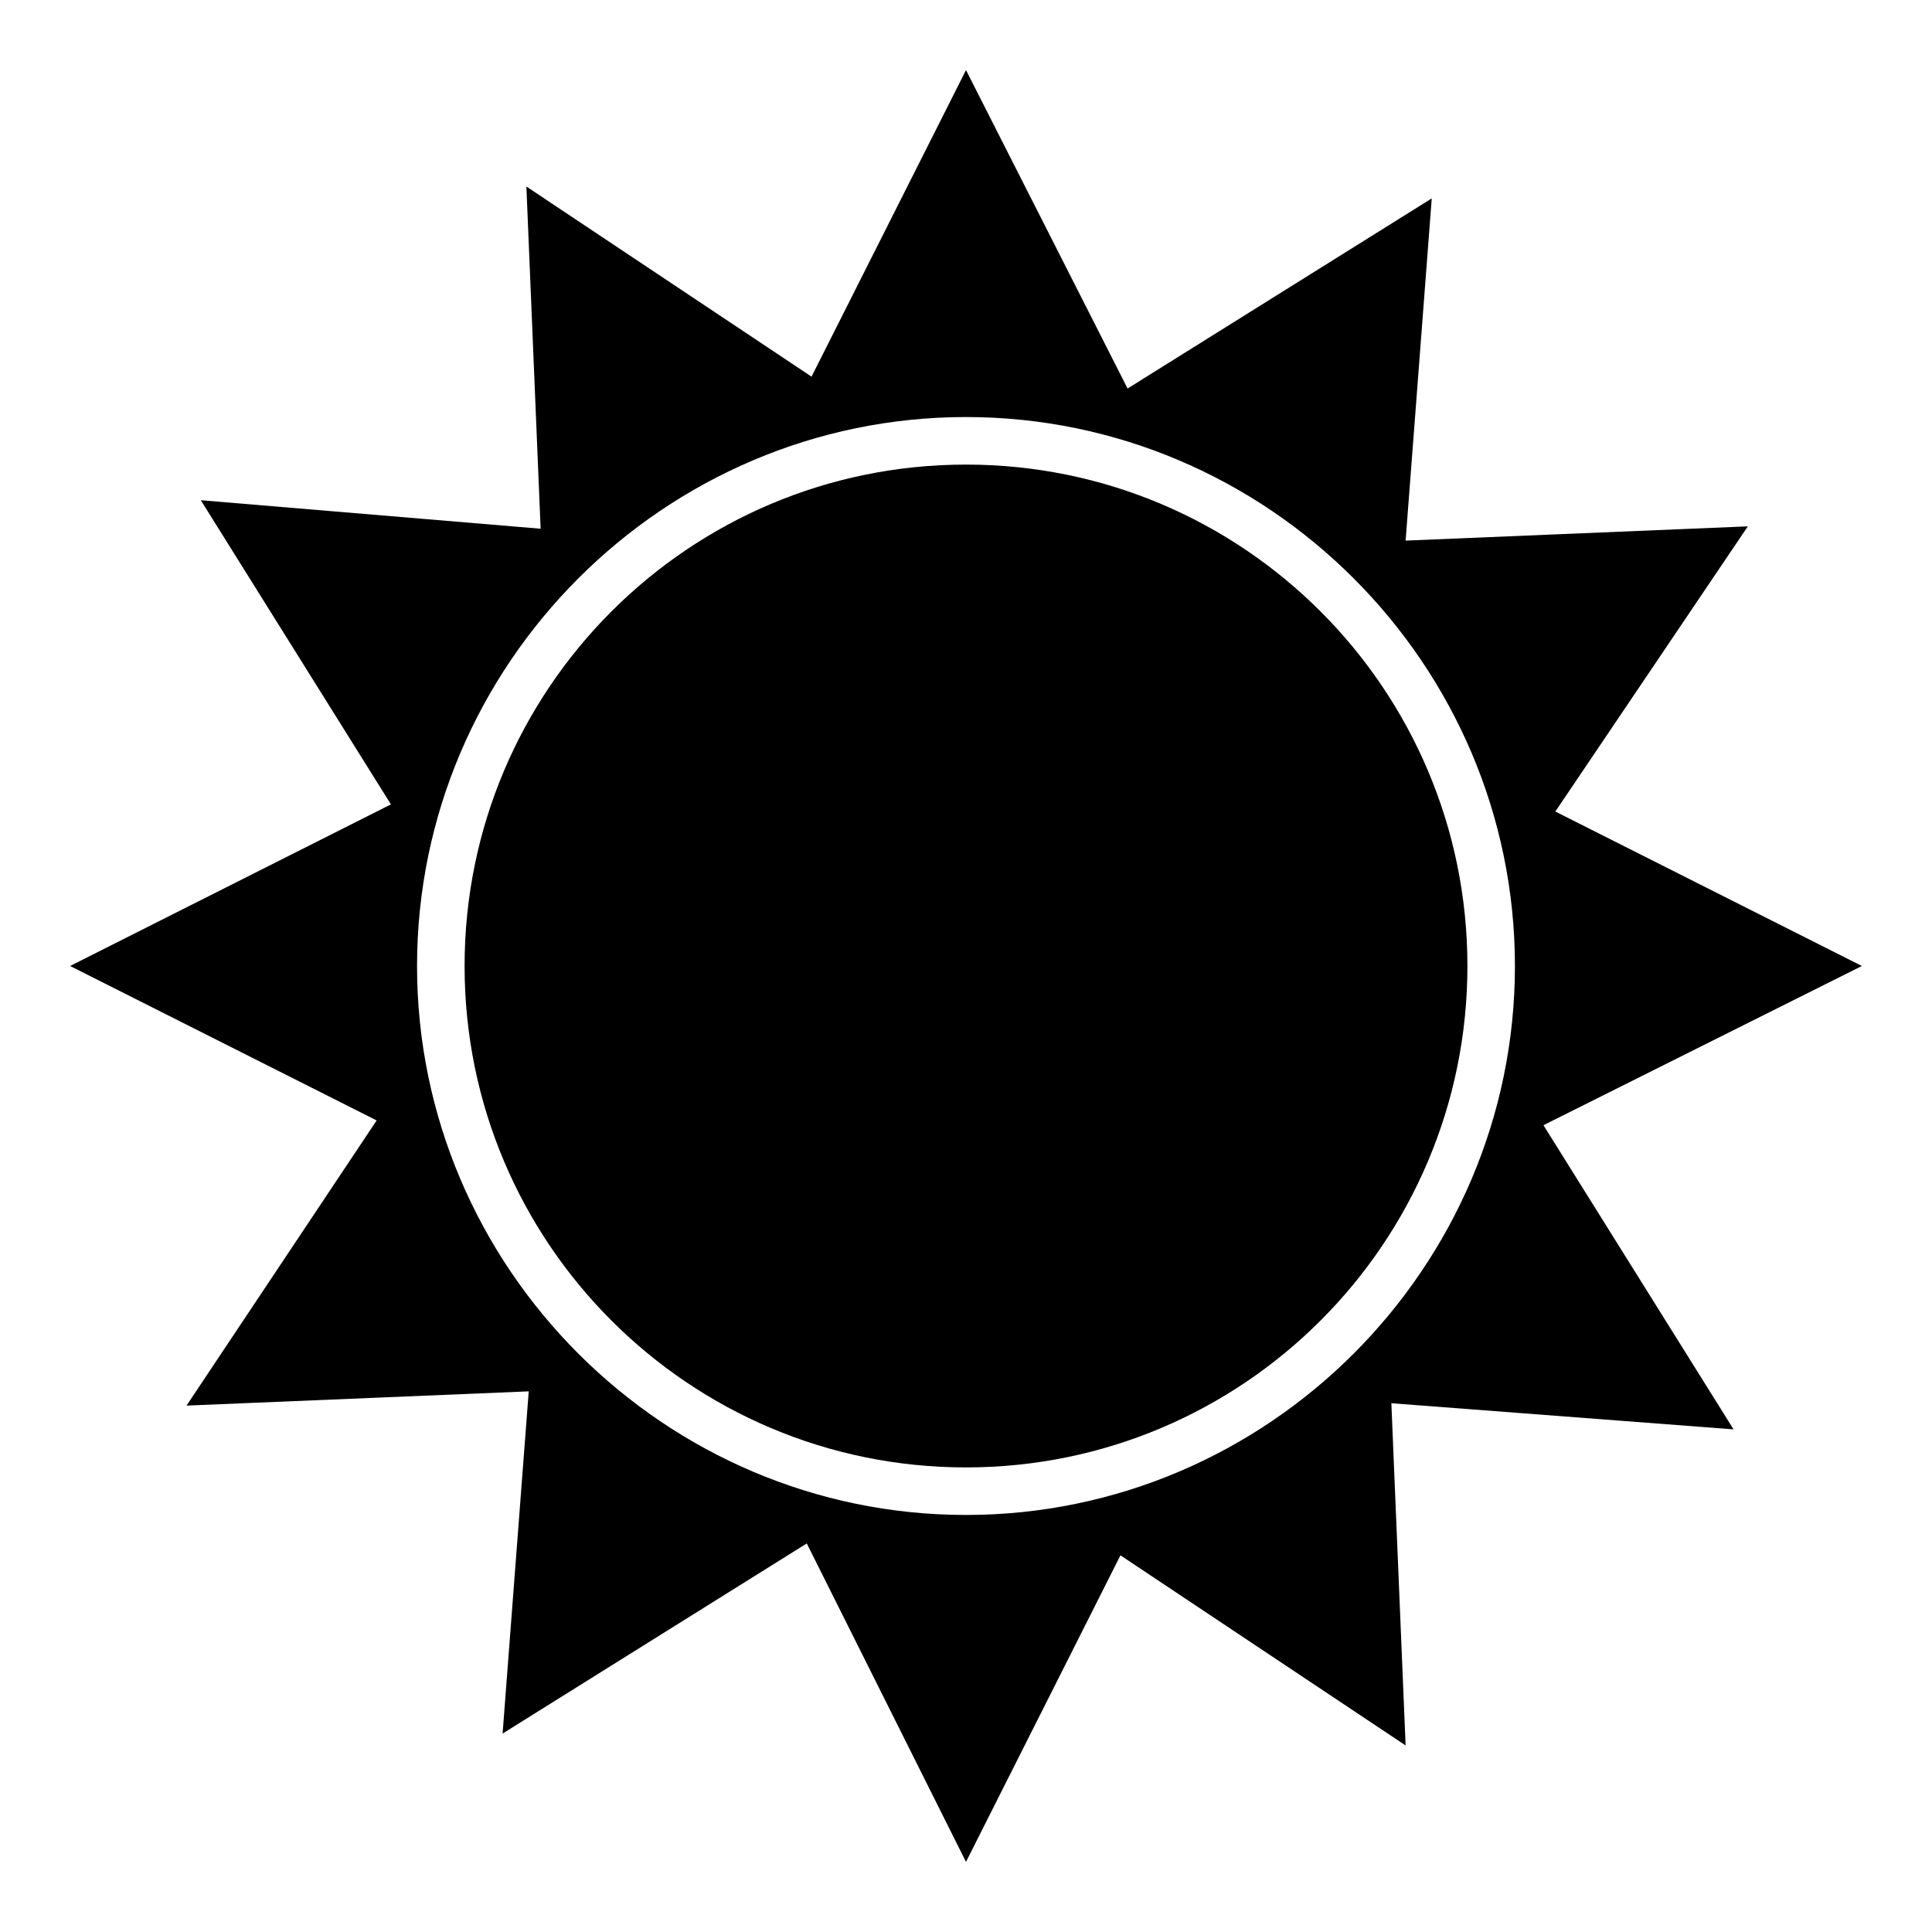 <?xml version="1.0" encoding="UTF-8"?>
<!-- Uploaded to: ICON Repo, www.iconrepo.com, Generator: ICON Repo Mixer Tools -->
<svg fill="#000000" width="800px" height="800px" version="1.1" viewBox="144 144 512 512" xmlns="http://www.w3.org/2000/svg">
 <g>
  <path d="m607.19 283.49-90.688 3.777 6.926-90.688-80.609 50.383-42.82-84.387-40.934 81.238-75.57-50.383 3.777 90.688-90.059-7.555 50.383 80.609-85.02 42.824 81.238 40.934-50.383 75.57 90.688-3.777-6.926 90.688 80.609-50.383 42.195 84.387 40.934-81.238 75.57 50.383-3.777-90.688 90.688 6.926-50.383-80.609 84.387-42.191-81.238-40.934zm-61.719 116.51c0 79.98-65.496 145.48-145.48 145.48-79.977-0.004-145.47-65.5-145.47-145.48 0-79.98 65.496-145.48 145.48-145.48 79.977 0 145.47 65.496 145.47 145.48z"/>
  <path d="m532.88 400c0 73.387-59.492 132.88-132.88 132.88-73.391 0-132.88-59.492-132.88-132.88 0-73.391 59.492-132.88 132.88-132.88 73.387 0 132.88 59.492 132.88 132.88"/>
 </g>
</svg>